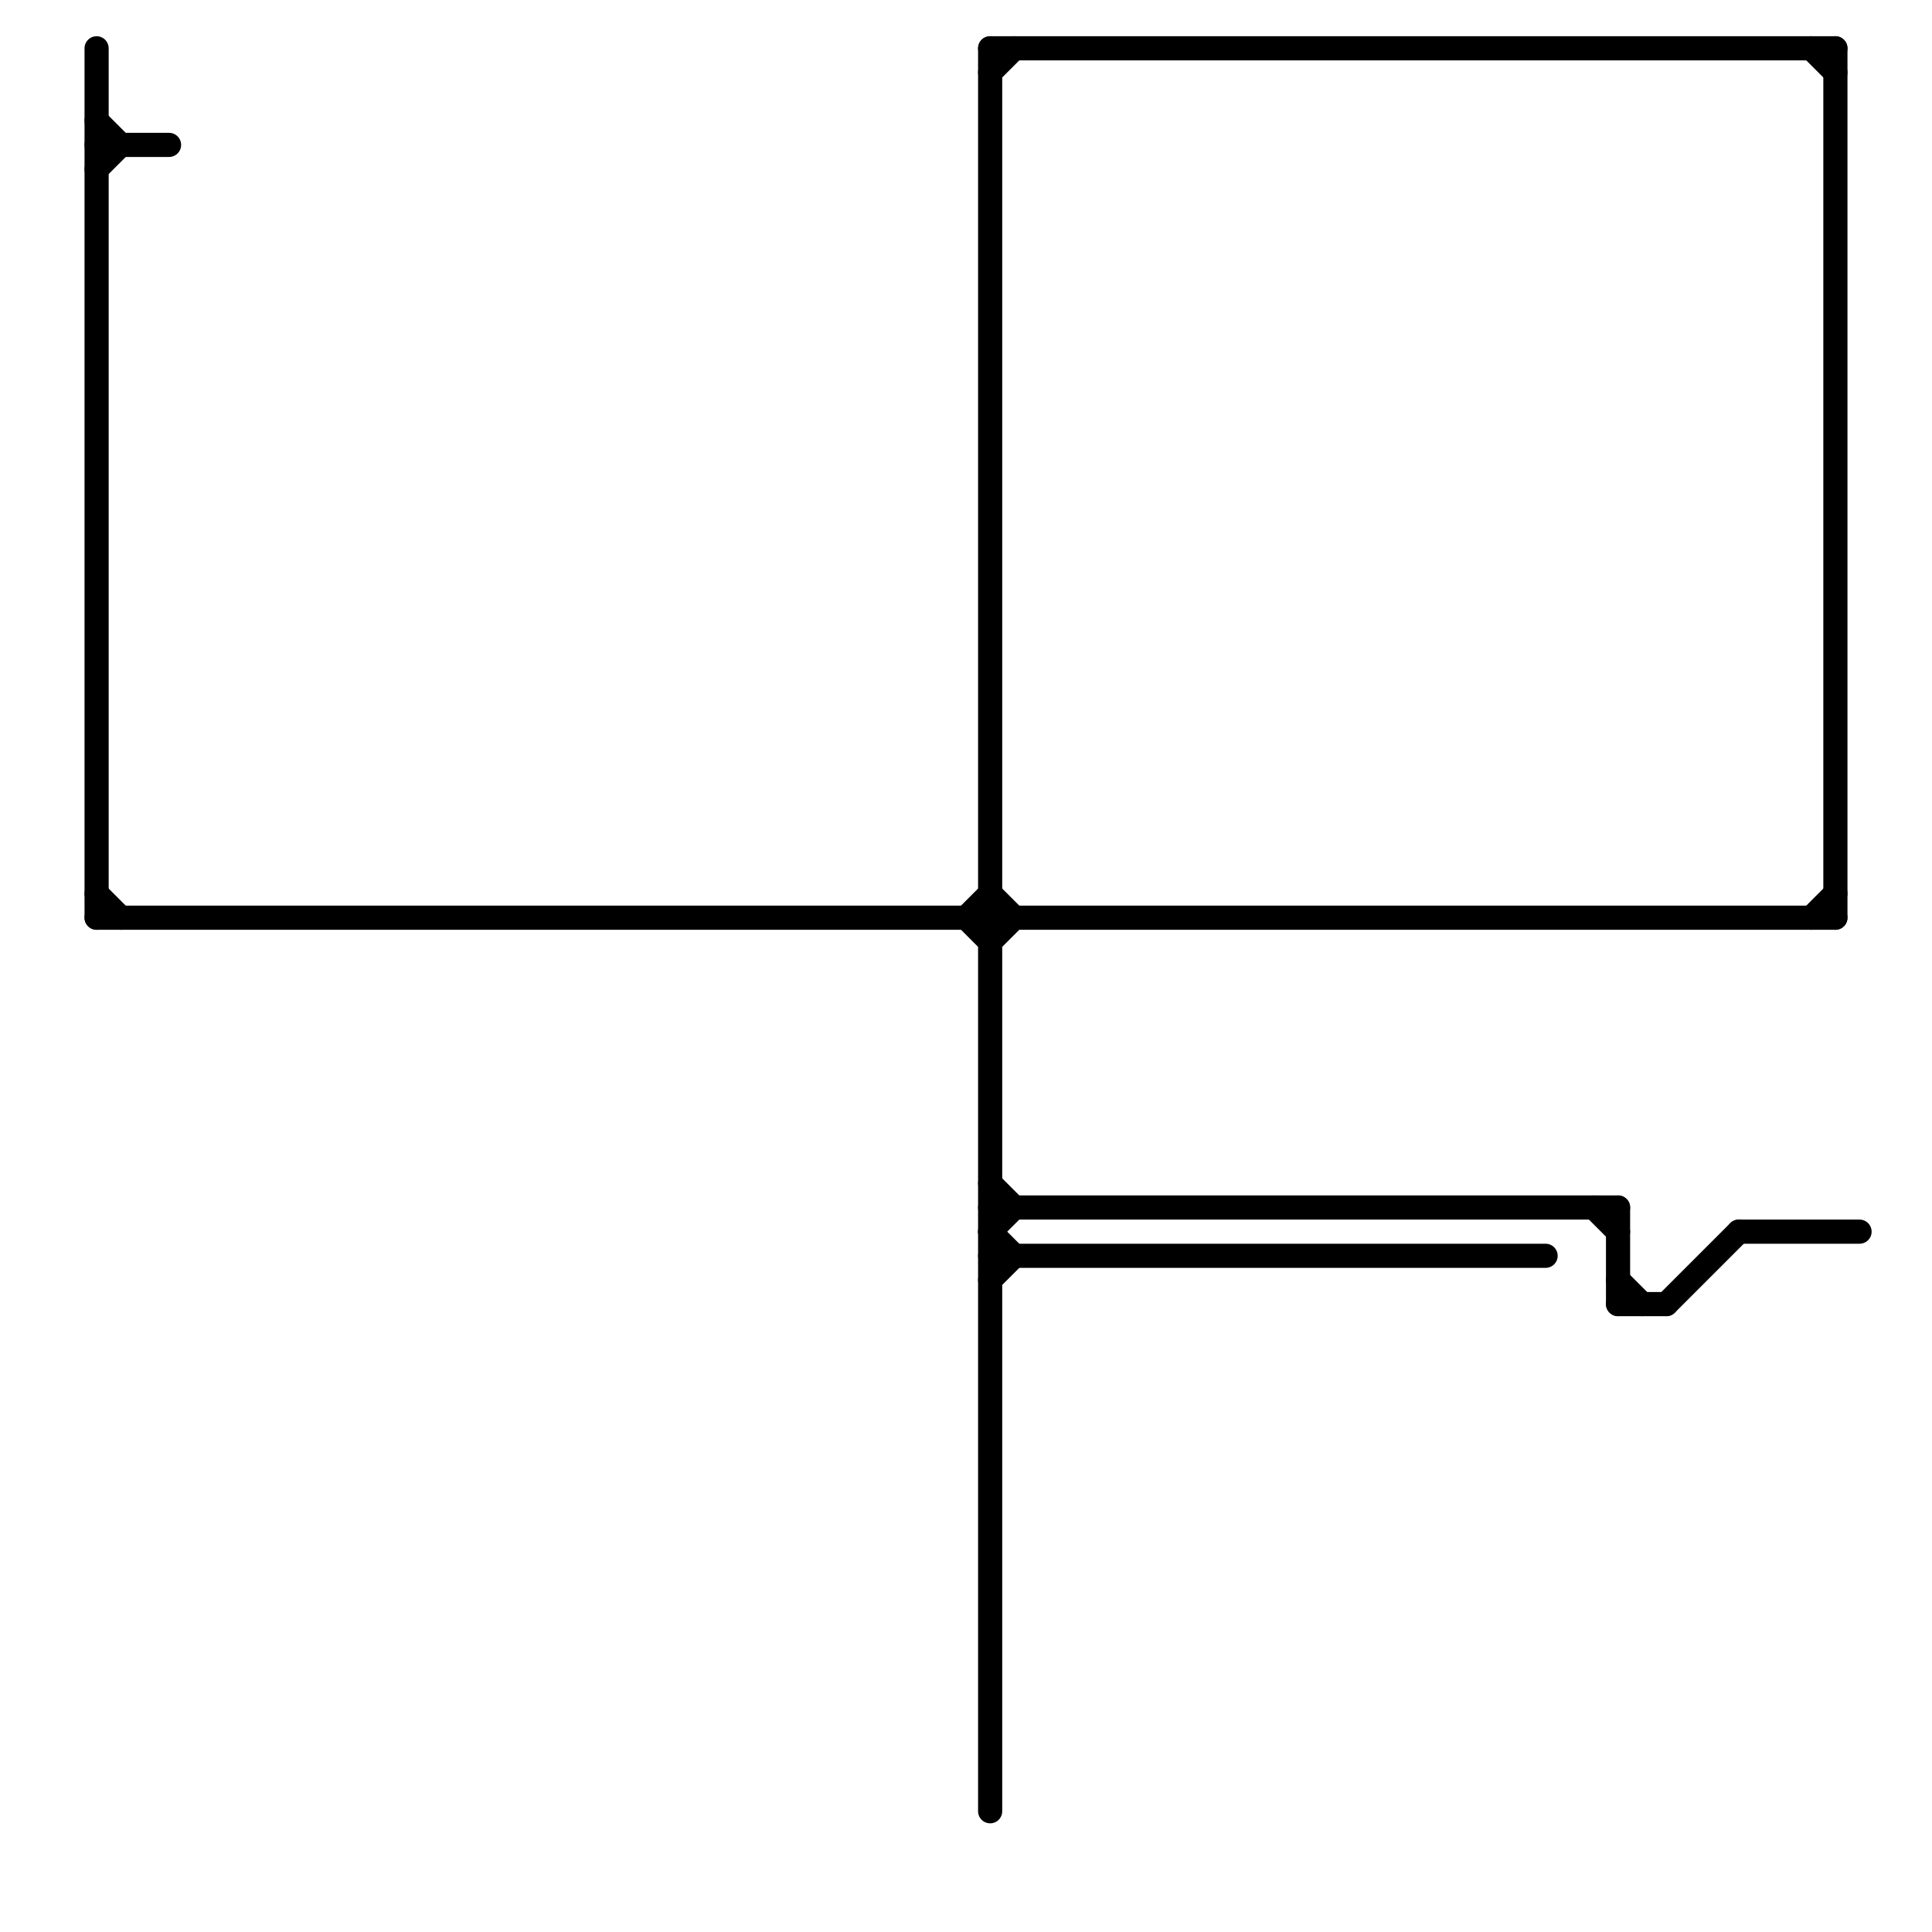 
<svg version="1.1" xmlns="http://www.w3.org/2000/svg" viewBox="0 0 80 80">
<style>text { font: 1px Helvetica; font-weight: 600; white-space: pre; dominant-baseline: central; } line { stroke-width: 1; fill: none; stroke-linecap: round; stroke-linejoin: round; } .c0 { stroke: #000000 }</style><defs><g id="wm-xf"><circle r="1.2" fill="#000"/><circle r="0.9" fill="#fff"/><circle r="0.6" fill="#000"/><circle r="0.3" fill="#fff"/></g><g id="wm"><circle r="0.6" fill="#000"/><circle r="0.3" fill="#fff"/></g></defs><line class="c0" x1="4" y1="6" x2="7" y2="6"/><line class="c0" x1="66" y1="50" x2="67" y2="51"/><line class="c0" x1="41" y1="53" x2="42" y2="52"/><line class="c0" x1="41" y1="37" x2="42" y2="38"/><line class="c0" x1="41" y1="2" x2="41" y2="75"/><line class="c0" x1="41" y1="39" x2="42" y2="38"/><line class="c0" x1="40" y1="38" x2="41" y2="37"/><line class="c0" x1="41" y1="49" x2="42" y2="50"/><line class="c0" x1="4" y1="38" x2="76" y2="38"/><line class="c0" x1="72" y1="51" x2="77" y2="51"/><line class="c0" x1="41" y1="2" x2="76" y2="2"/><line class="c0" x1="76" y1="2" x2="76" y2="38"/><line class="c0" x1="69" y1="54" x2="72" y2="51"/><line class="c0" x1="4" y1="2" x2="4" y2="38"/><line class="c0" x1="41" y1="52" x2="64" y2="52"/><line class="c0" x1="75" y1="2" x2="76" y2="3"/><line class="c0" x1="41" y1="51" x2="42" y2="50"/><line class="c0" x1="4" y1="37" x2="5" y2="38"/><line class="c0" x1="41" y1="3" x2="42" y2="2"/><line class="c0" x1="40" y1="38" x2="41" y2="39"/><line class="c0" x1="67" y1="53" x2="68" y2="54"/><line class="c0" x1="67" y1="54" x2="69" y2="54"/><line class="c0" x1="4" y1="5" x2="5" y2="6"/><line class="c0" x1="75" y1="38" x2="76" y2="37"/><line class="c0" x1="41" y1="51" x2="42" y2="52"/><line class="c0" x1="67" y1="50" x2="67" y2="54"/><line class="c0" x1="4" y1="7" x2="5" y2="6"/><line class="c0" x1="41" y1="50" x2="67" y2="50"/>
</svg>
